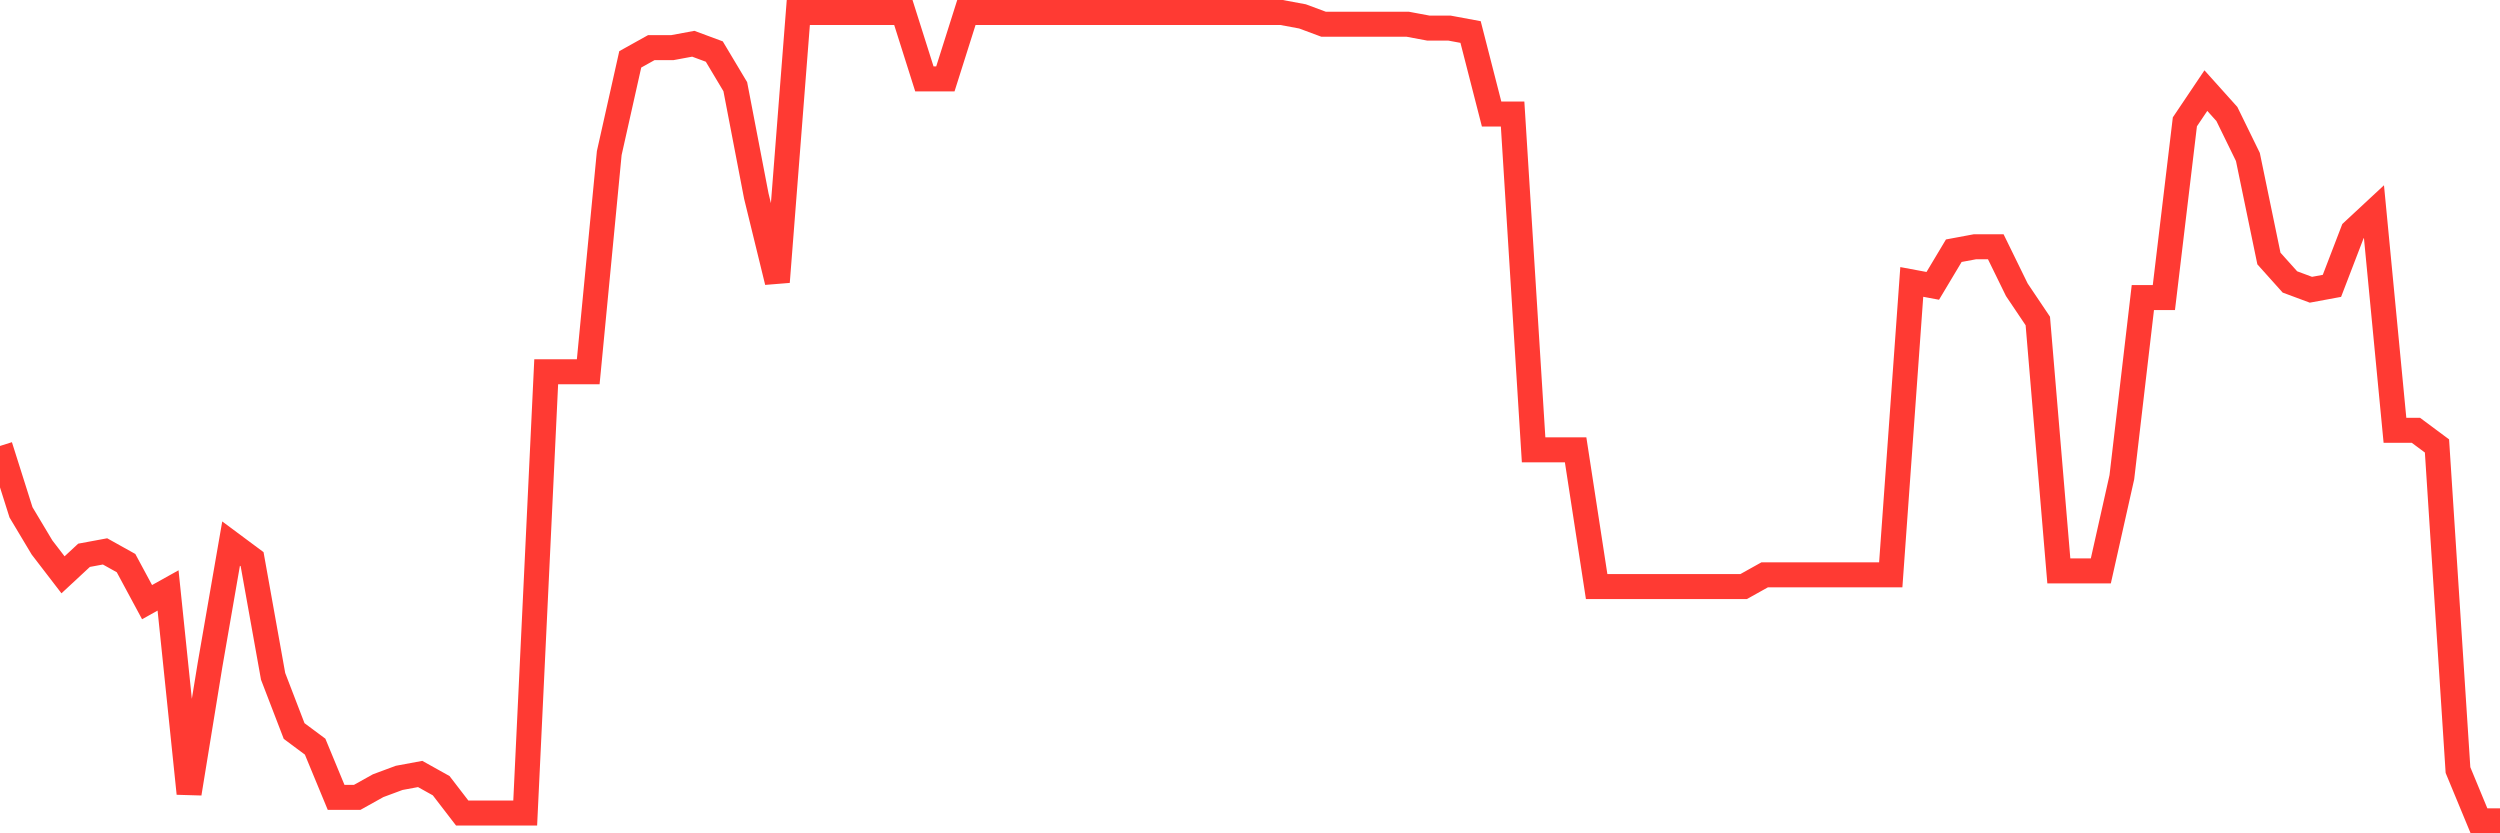 <svg
  xmlns="http://www.w3.org/2000/svg"
  xmlns:xlink="http://www.w3.org/1999/xlink"
  width="120"
  height="40"
  viewBox="0 0 120 40"
  preserveAspectRatio="none"
>
  <polyline
    points="0,21.406 1.008,24.592 2.017,26.279 3.025,27.591 4.034,26.654 5.042,26.467 6.05,27.029 7.059,28.903 8.067,28.341 9.076,38.088 10.084,31.902 11.092,26.092 12.101,26.842 13.109,32.465 14.118,35.089 15.126,35.839 16.134,38.275 17.143,38.275 18.151,37.713 19.16,37.338 20.168,37.151 21.176,37.713 22.185,39.025 23.193,39.025 24.202,39.025 25.21,39.025 26.218,17.844 27.227,17.844 28.235,17.844 29.244,7.348 30.252,2.849 31.261,2.287 32.269,2.287 33.277,2.1 34.286,2.474 35.294,4.161 36.303,9.41 37.311,13.533 38.319,0.6 39.328,0.6 40.336,0.6 41.345,0.6 42.353,0.6 43.361,0.6 44.37,3.786 45.378,3.786 46.387,0.6 47.395,0.6 48.403,0.6 49.412,0.6 50.42,0.6 51.429,0.6 52.437,0.6 53.445,0.6 54.454,0.6 55.462,0.6 56.471,0.6 57.479,0.6 58.487,0.6 59.496,0.6 60.504,0.6 61.513,0.6 62.521,0.787 63.529,1.162 64.538,1.162 65.546,1.162 66.555,1.162 67.563,1.162 68.571,1.35 69.58,1.35 70.588,1.537 71.597,5.473 72.605,5.473 73.613,21.593 74.622,21.593 75.63,21.593 76.639,28.154 77.647,28.154 78.655,28.154 79.664,28.154 80.672,28.154 81.681,28.154 82.689,28.154 83.697,28.154 84.706,27.591 85.714,27.591 86.723,27.591 87.731,27.591 88.739,27.591 89.748,27.591 90.756,27.591 91.765,13.533 92.773,13.721 93.782,12.034 94.79,11.846 95.798,11.846 96.807,13.908 97.815,15.408 98.824,27.404 99.832,27.404 100.84,27.404 101.849,22.905 102.857,14.283 103.866,14.283 104.874,5.848 105.882,4.349 106.891,5.473 107.899,7.535 108.908,12.409 109.916,13.533 110.924,13.908 111.933,13.721 112.941,11.097 113.95,10.159 114.958,20.656 115.966,20.656 116.975,21.406 117.983,36.963 118.992,39.4 120,39.4"
    fill="none"
    stroke="#ff3a33"
    stroke-width="1.2"
  >
  </polyline>
</svg>